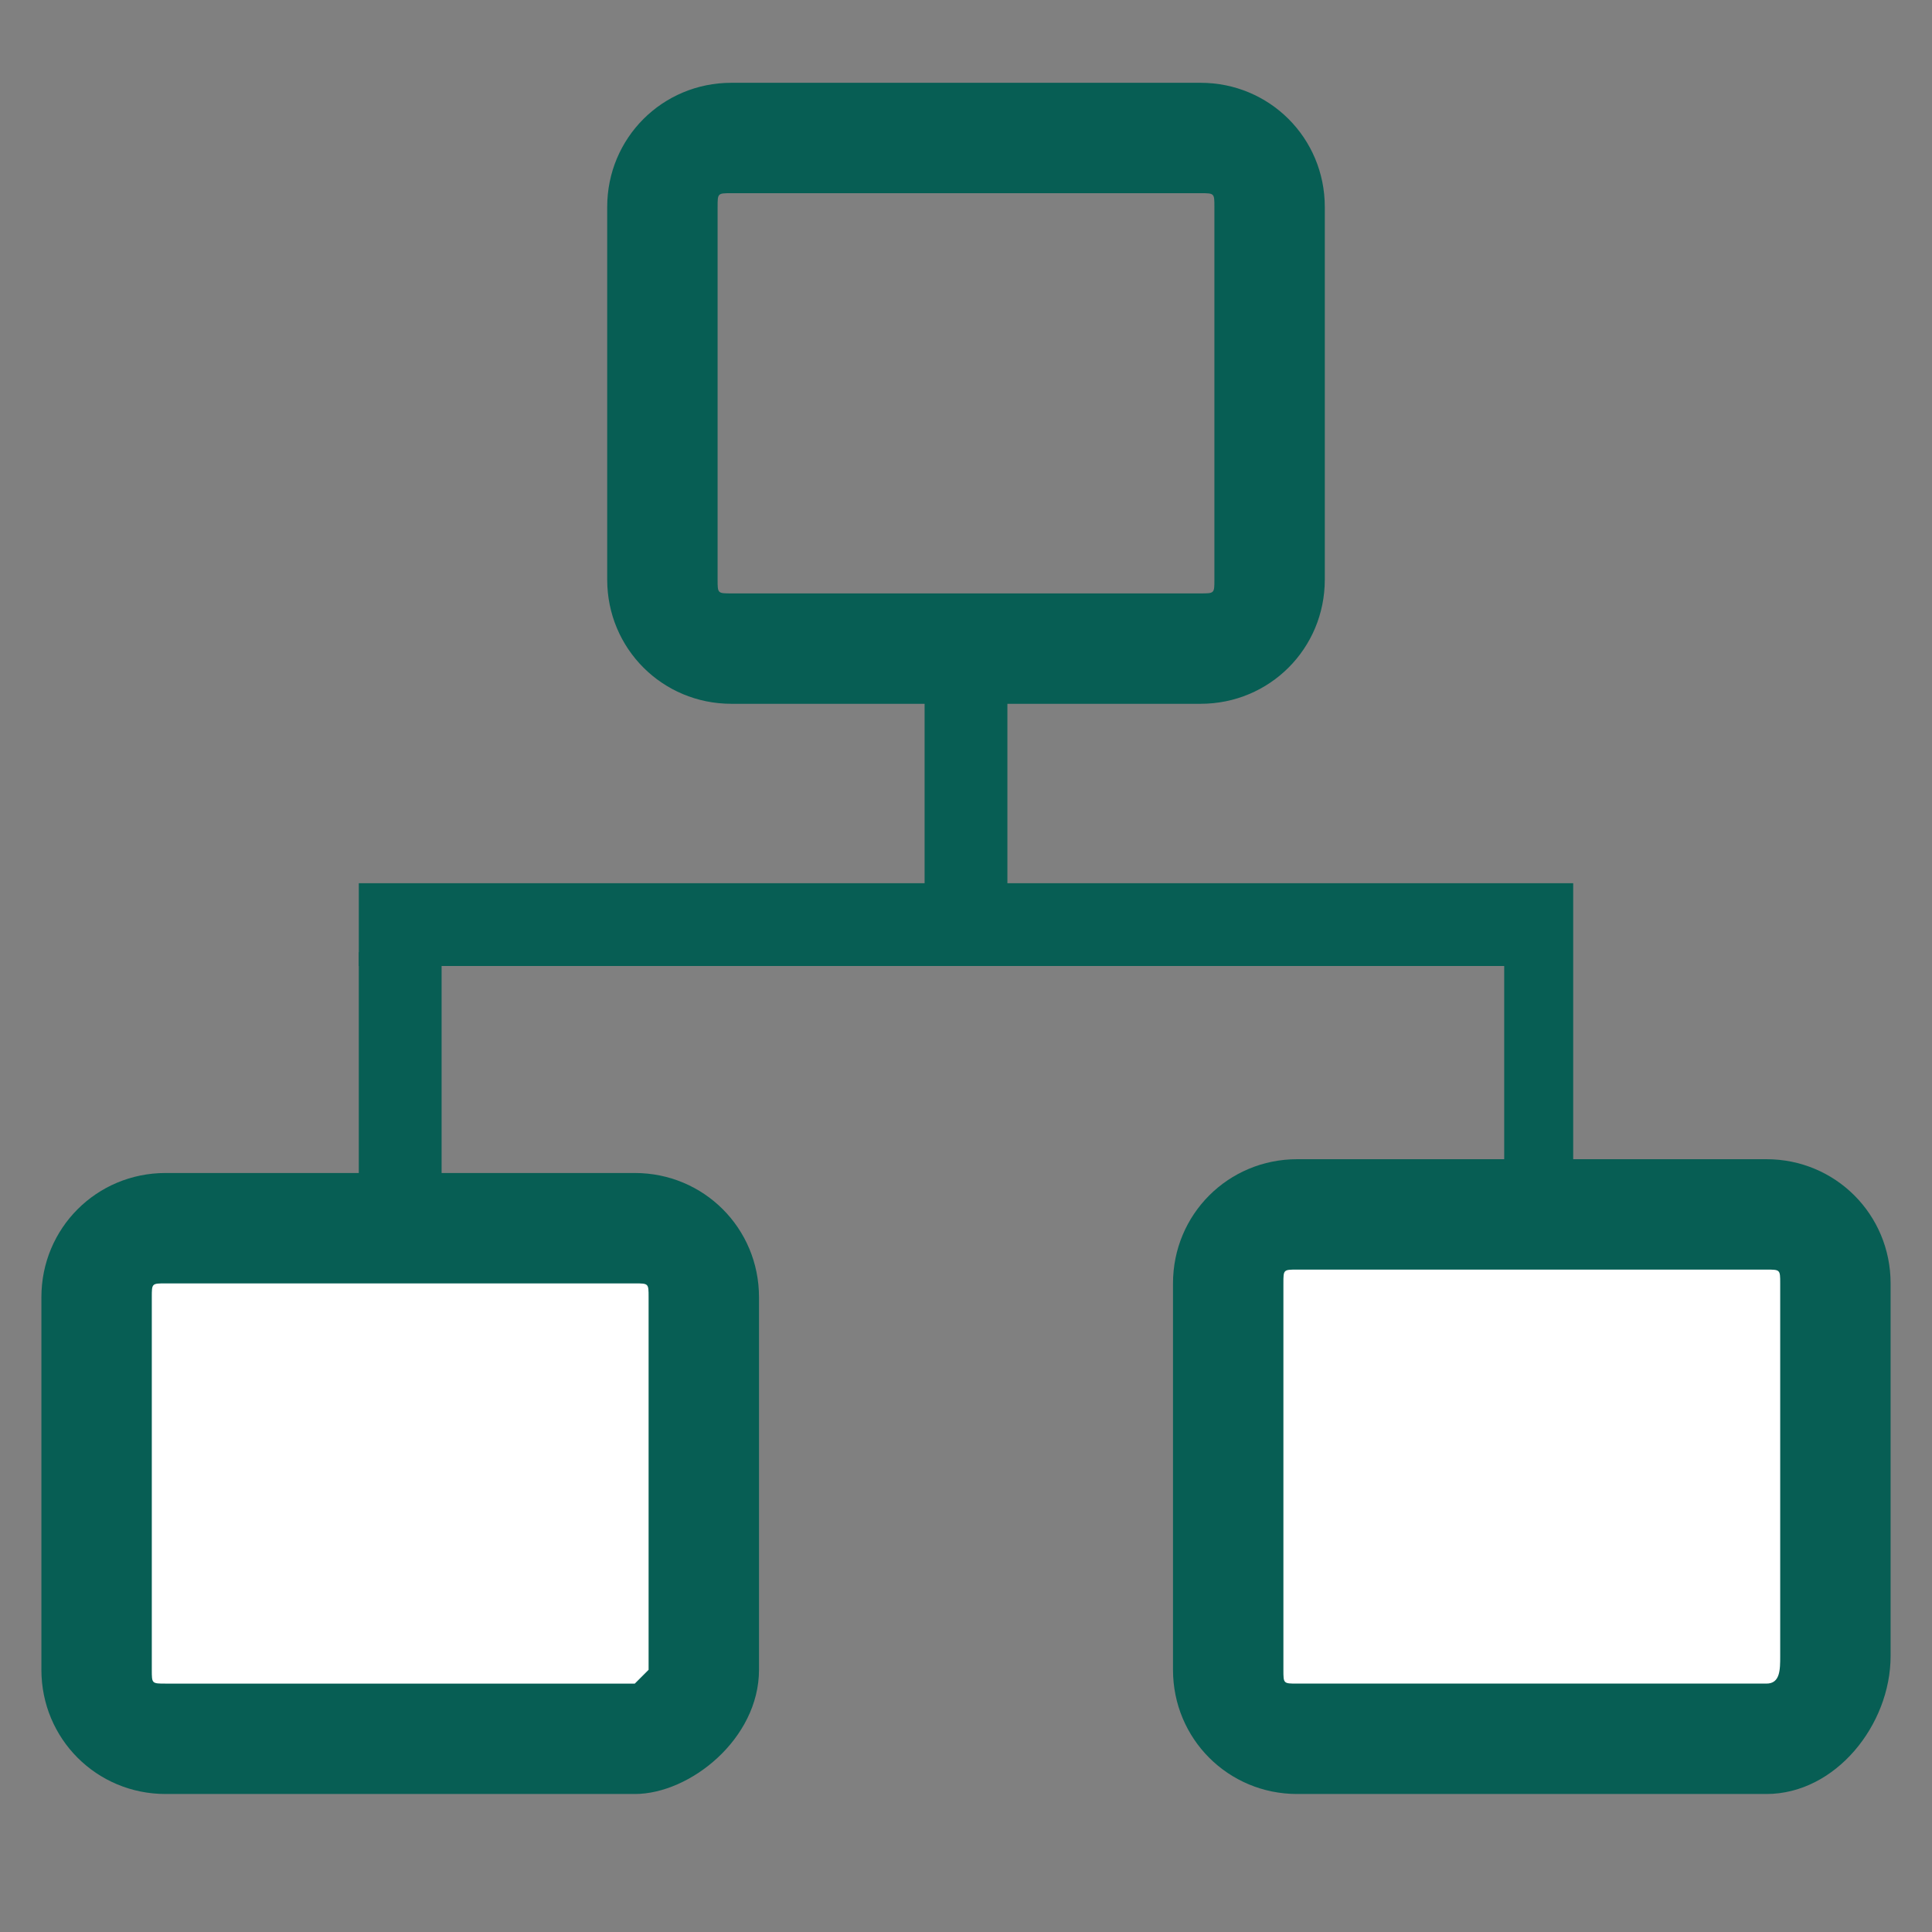 <!DOCTYPE svg PUBLIC "-//W3C//DTD SVG 1.1//EN" "http://www.w3.org/Graphics/SVG/1.1/DTD/svg11.dtd">
<!-- Uploaded to: SVG Repo, www.svgrepo.com, Transformed by: SVG Repo Mixer Tools -->
<svg width="102px" height="102px" viewBox="0 0 1024 1024" class="icon" version="1.1" xmlns="http://www.w3.org/2000/svg" fill="#000000">
<rect x="0" y="0" width="1024" height="1024" fill="#808080" stroke="none"/>
<g id="SVGRepo_bgCarrier" stroke-width="0"/>
<g id="SVGRepo_tracerCarrier" stroke-linecap="round" stroke-linejoin="round"/>
<g id="SVGRepo_iconCarrier">
<path d="M636.343 373.029H387.657c-36.571 0-65.829-29.257-65.829-65.829V109.714c0-36.571 29.257-65.829 65.829-65.829h248.686c36.571 0 65.829 29.257 65.829 65.829v197.486c0 36.571-29.257 65.829-65.829 65.829zM387.657 102.4c-7.314 0-7.314 0-7.314 7.314v197.486c0 7.314 0 7.314 7.314 7.314h248.686c7.314 0 7.314 0 7.314-7.314V109.714c0-7.314 0-7.314-7.314-7.314H387.657z" fill="#075e54"/>
<path d="M936.229 921.6H687.543c-21.943 0-36.571-14.629-36.571-36.571V680.229c0-21.943 14.629-36.571 36.571-36.571h248.686c21.943 0 36.571 14.629 36.571 36.571V877.714c0 21.943-14.629 43.886-36.571 43.886z" fill="#FFF"/>
<path d="M936.229 950.857H687.543c-36.571 0-65.829-29.257-65.829-65.829V680.229c0-36.571 29.257-65.829 65.829-65.829h248.686c36.571 0 65.829 29.257 65.829 65.829V877.714c0 36.571-29.257 73.143-65.829 73.143zM687.543 672.914c-7.314 0-7.314 0-7.314 7.314v204.8c0 7.314 0 7.314 7.314 7.314h248.686c7.314 0 7.314-7.314 7.314-14.629V680.229c0-7.314 0-7.314-7.314-7.314H687.543z" fill="#075e54"/>
<path d="M336.457 921.6H87.771c-21.943 0-36.571-14.629-36.571-36.571V687.543c0-21.943 14.629-36.571 36.571-36.571h248.686c21.943 0 36.571 14.629 36.571 36.571v197.486c0 21.943-21.943 36.571-36.571 36.571z" fill="#FFF"/>
<path d="M336.457 950.857H87.771c-36.571 0-65.829-29.257-65.829-65.829V687.543c0-36.571 29.257-65.829 65.829-65.829h248.686c36.571 0 65.829 29.257 65.829 65.829v197.486c0 36.571-36.571 65.829-65.829 65.829zM87.771 680.229c-7.314 0-7.314 0-7.314 7.314v197.486c0 7.314 0 7.314 7.314 7.314h248.686l7.314-7.314V687.543c0-7.314 0-7.314-7.314-7.314H87.771zM490.057 351.086h43.886v131.657h-43.886zM797.257 512h36.571v117.029h-36.571z" fill="#075e54"/>
<path d="M190.171 504.686h43.886v131.657h-43.886z" fill="#075e54"/>
<path d="M190.171 468.114h643.657V512H190.171z" fill="#075e54"/>
</g>
</svg>